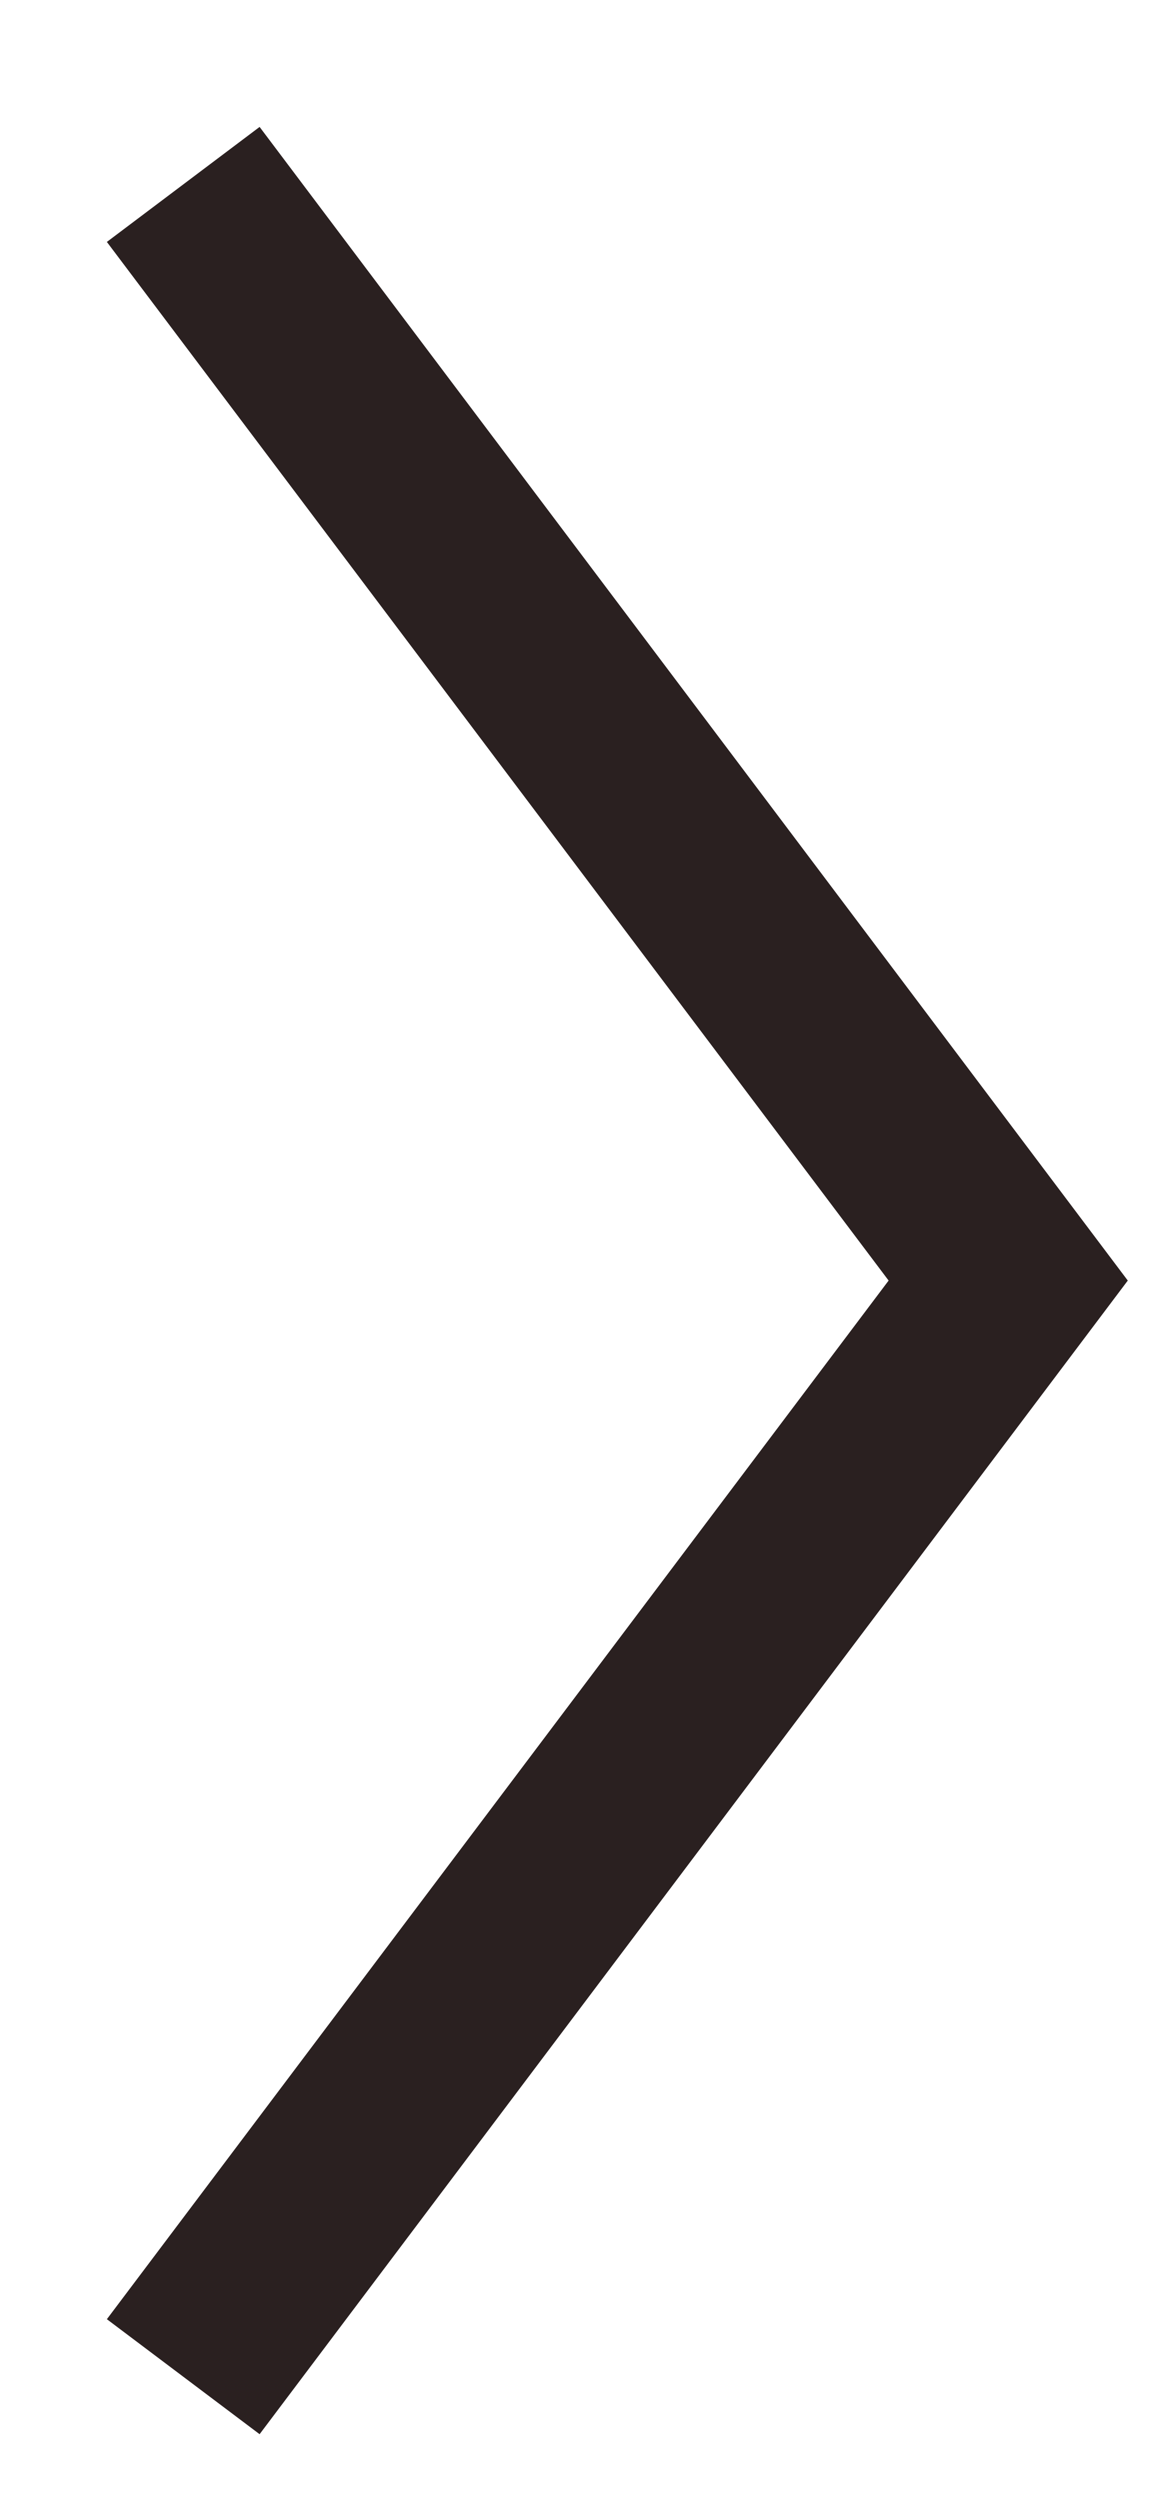 <?xml version="1.0" encoding="UTF-8"?>
<svg width="8px" height="17px" viewBox="0 0 8 17" version="1.1" xmlns="http://www.w3.org/2000/svg" xmlns:xlink="http://www.w3.org/1999/xlink">
    <!-- Generator: Sketch 53.2 (72643) - https://sketchapp.com -->
    <title>Path 5 Copy 3</title>
    <desc>Created with Sketch.</desc>
    <g id="Page-1" stroke="none" stroke-width="1" fill="none" fill-rule="evenodd">
        <g id="Atomic-Tree---Landing-View-Desktop" transform="translate(-718, -386)" fill="#2A2020" fill-rule="nonzero">
            <g id="Group-9-Copy" transform="translate(557.1, 382.878)">
                <polygon id="Path-5-Copy-3" transform="translate(165.1, 11.829) scale(1, -1) rotate(-90) translate(-165.1, -11.829) " points="172.162 8.356 172.944 9.395 165.1 15.301 157.256 9.395 158.038 8.356 165.1 13.674"></polygon>
            </g>
        </g>
    </g>
</svg>